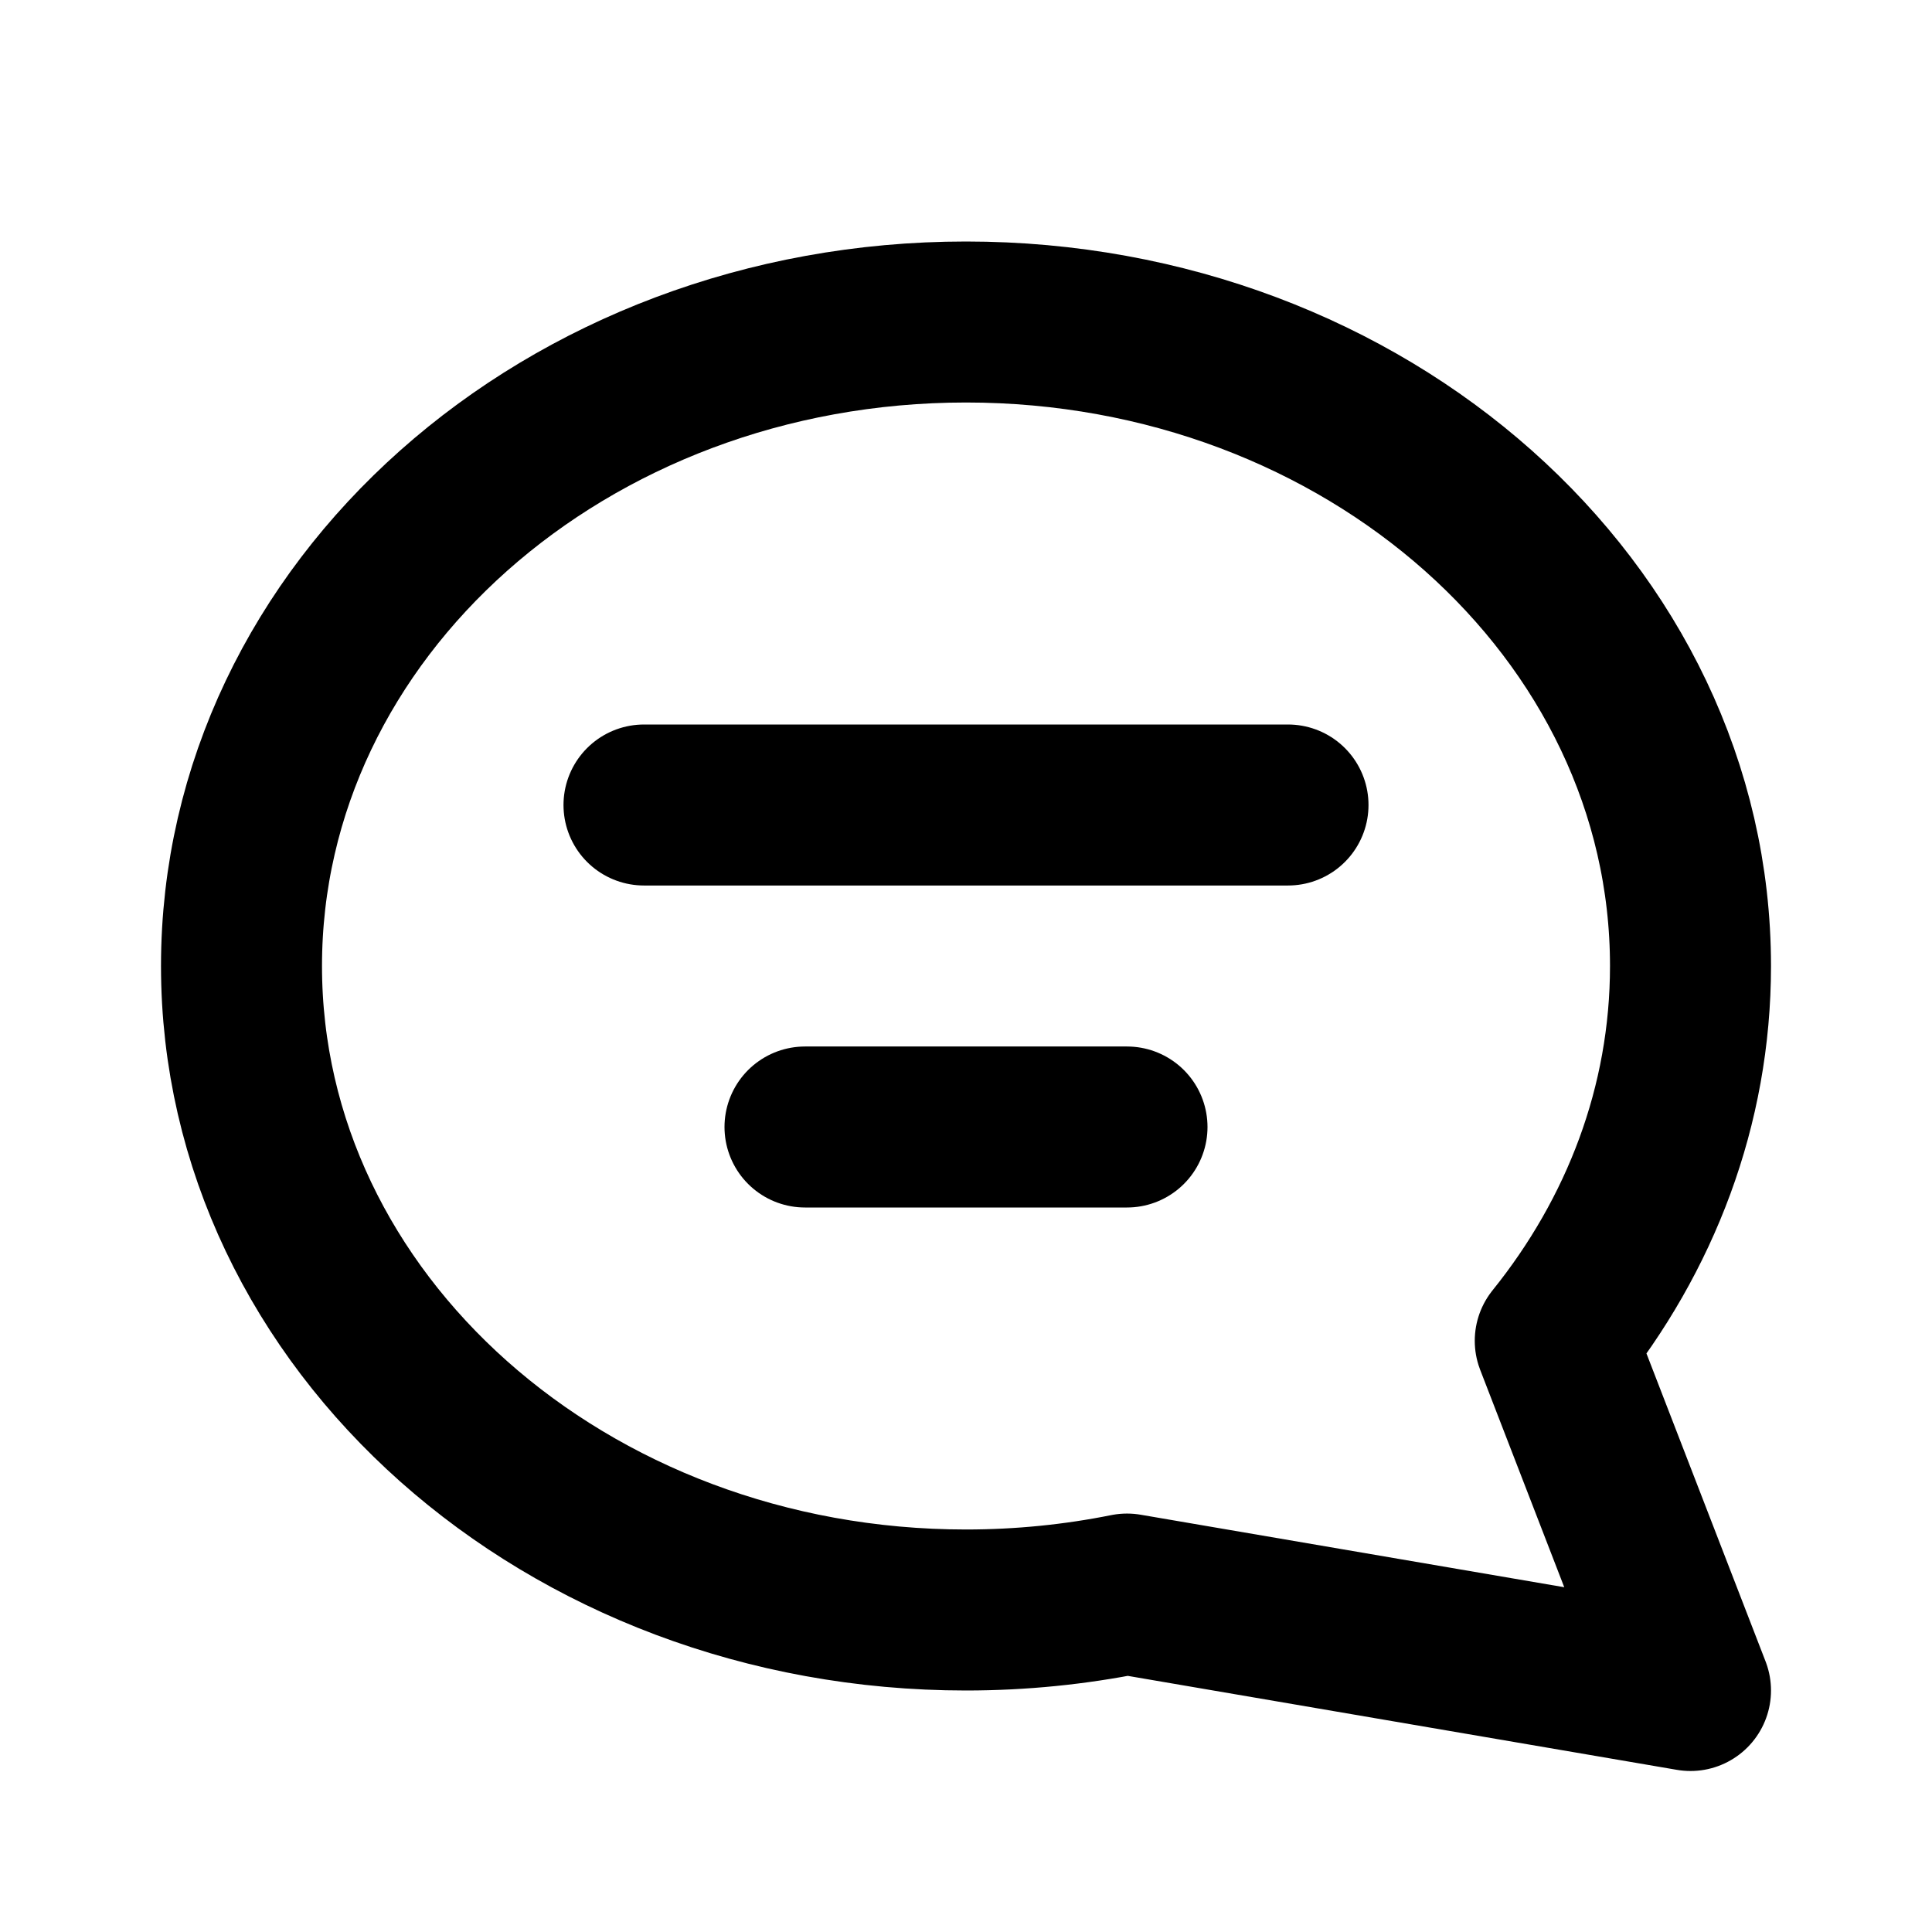 <?xml version="1.0" encoding="UTF-8"?> <svg xmlns="http://www.w3.org/2000/svg" width="24" height="24" viewBox="0 0 24 24" fill="none"><path d="M3 12C3 16.418 7.029 20 12 20C12.687 20 13.357 19.931 14 19.802L21 21L19.32 16.656C20.377 15.344 21 13.737 21 12C21 7.582 16.971 4 12 4C7.029 4 3 7.582 3 12Z" stroke="black" stroke-width="2" stroke-linecap="round" stroke-linejoin="round"></path><path d="M8 10H16" stroke="black" stroke-width="2" stroke-linecap="round" stroke-linejoin="round"></path><path d="M10 14H14" stroke="black" stroke-width="2" stroke-linecap="round" stroke-linejoin="round"></path></svg> 